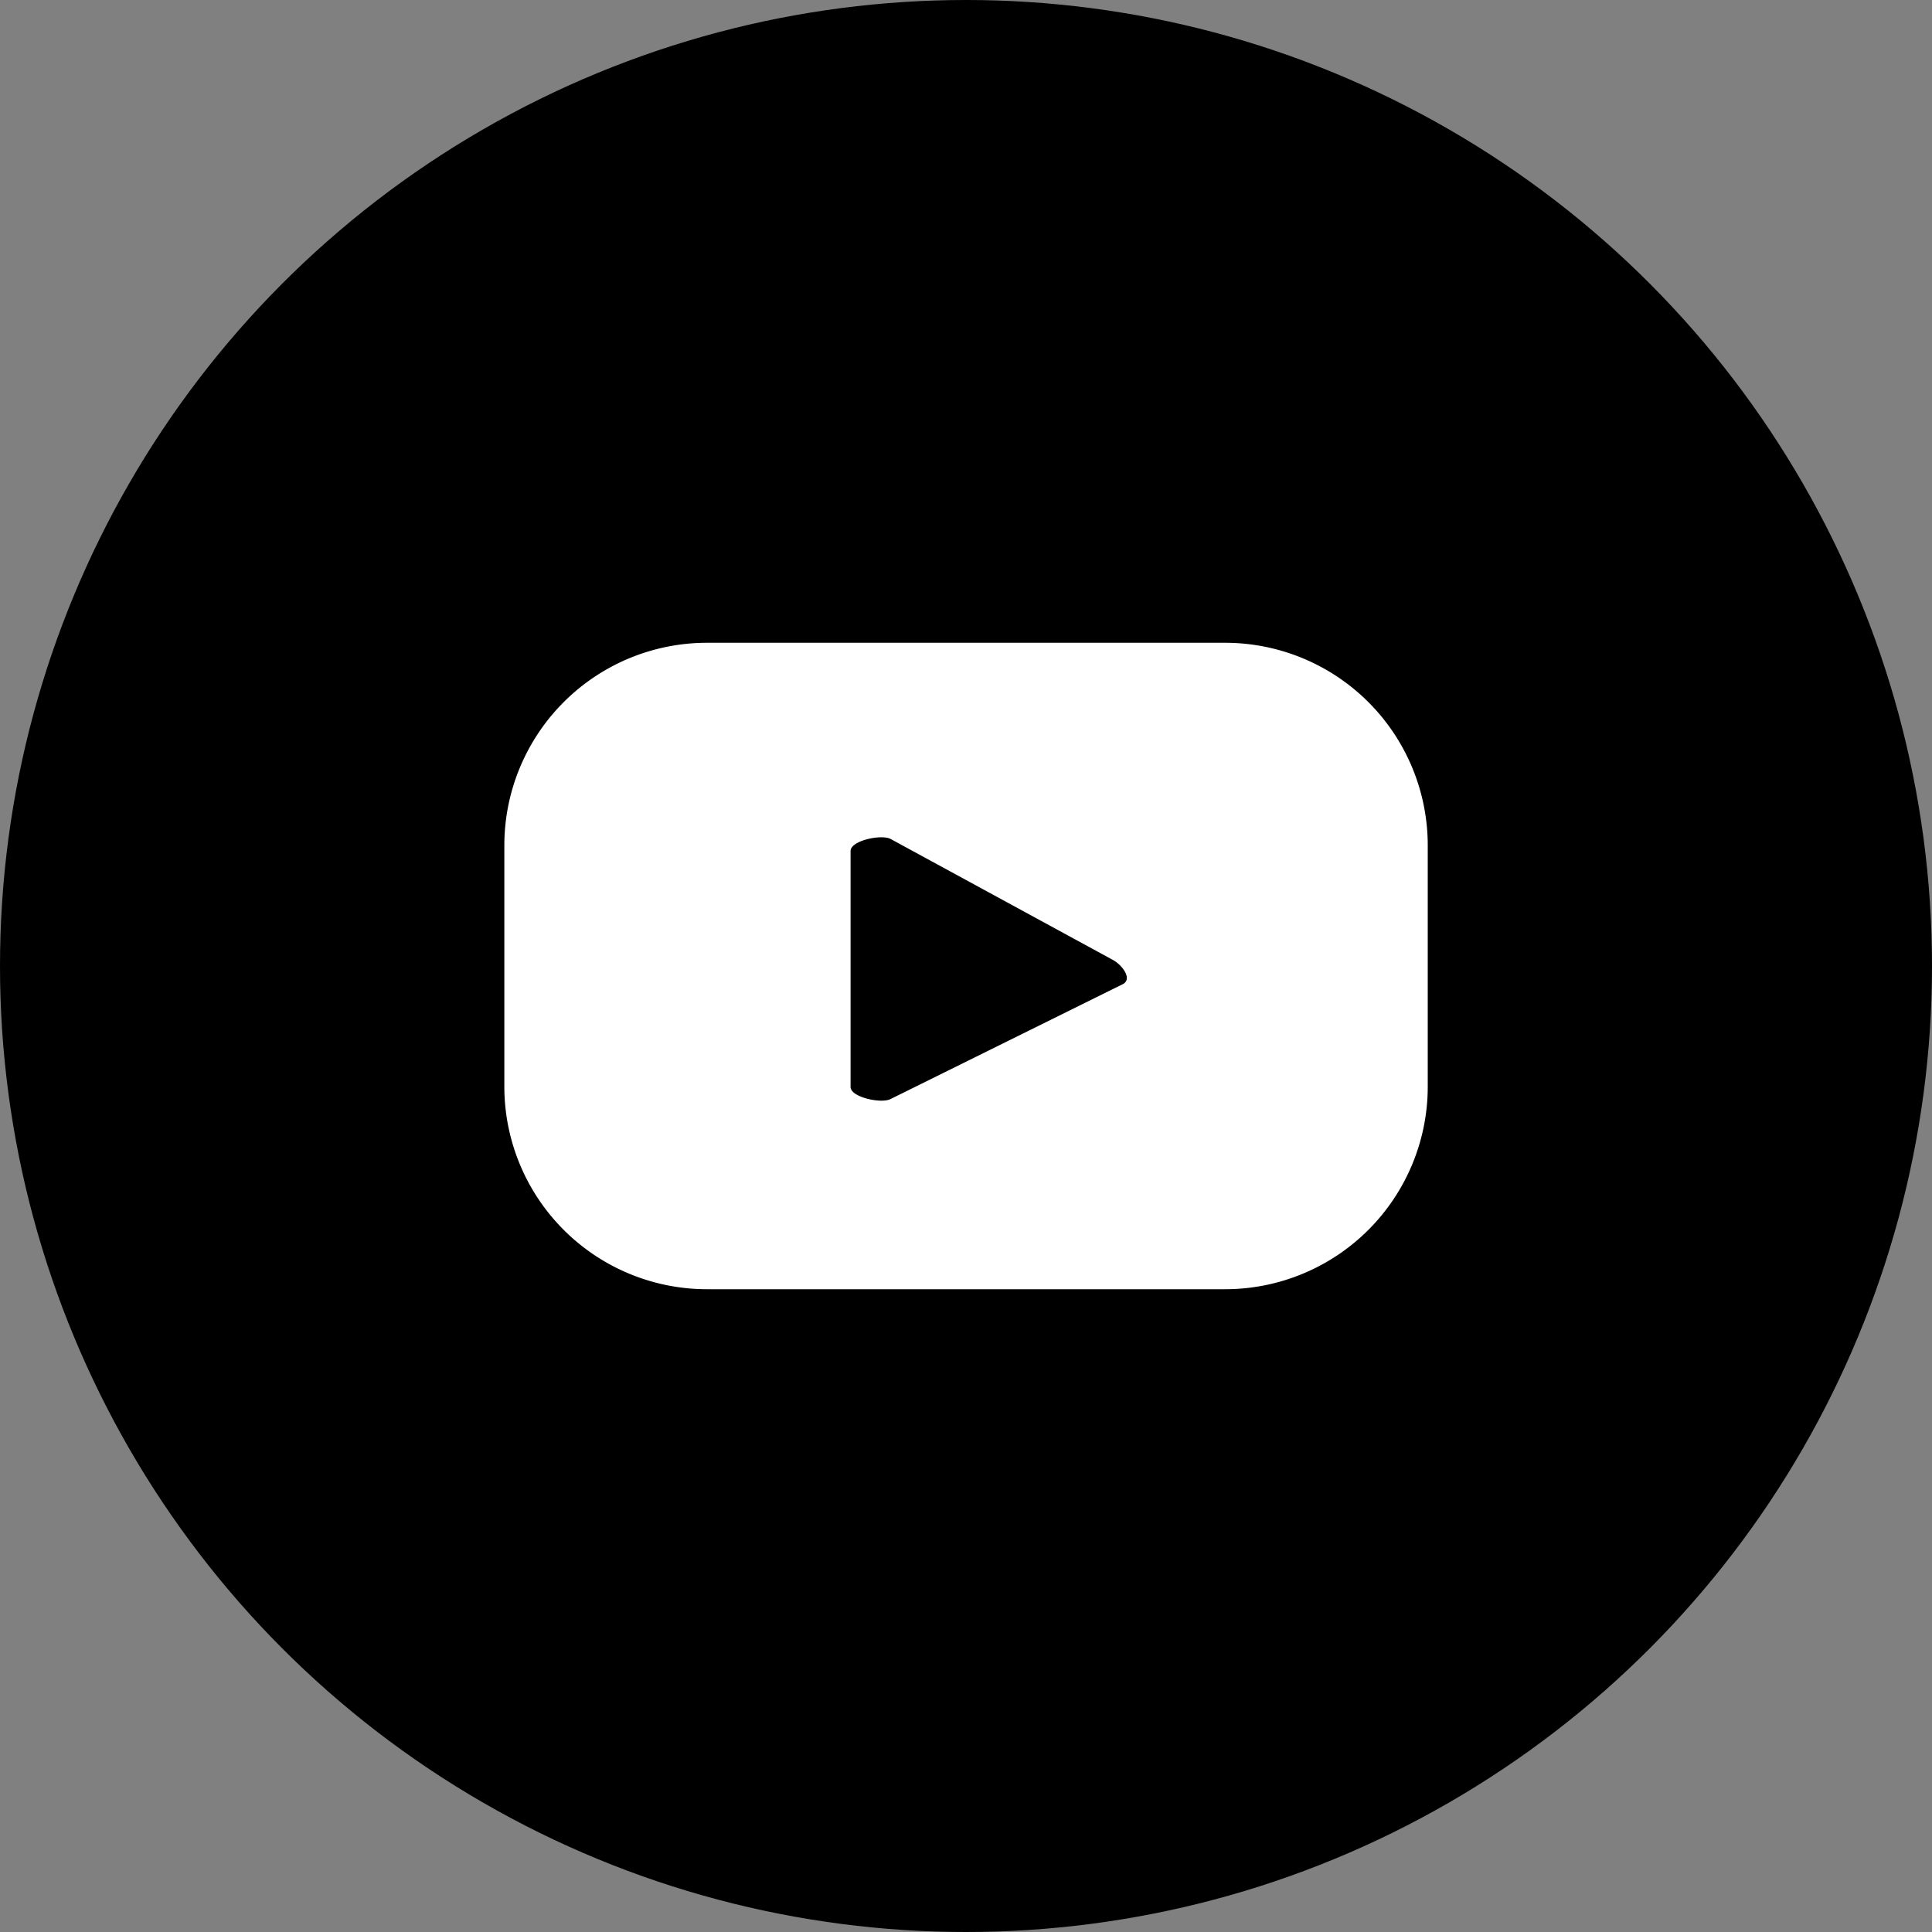 <svg xmlns="http://www.w3.org/2000/svg" width="44" height="44" viewBox="0 0 44 44"><rect x="0" y="0" width="44" height="44" fill="#808080" stroke="none"/><defs><style>.a{fill:#fff;}</style></defs><g transform="translate(-1104 1800)"><circle cx="22" cy="22" r="22" transform="translate(1104 -1800)"/><path class="a" d="M766.679,433.387a4.615,4.615,0,0,0-4.615-4.615h-11.8a4.615,4.615,0,0,0-4.615,4.615v5.492a4.615,4.615,0,0,0,4.615,4.615h11.8a4.615,4.615,0,0,0,4.615-4.615Zm-6.94,3.157-5.292,2.618c-.208.112-.913-.038-.913-.274v-5.374c0-.239.711-.389.918-.271L759.518,436C759.73,436.121,759.953,436.428,759.739,436.544Z" transform="translate(369.837 -2214.133)"/></g></svg>